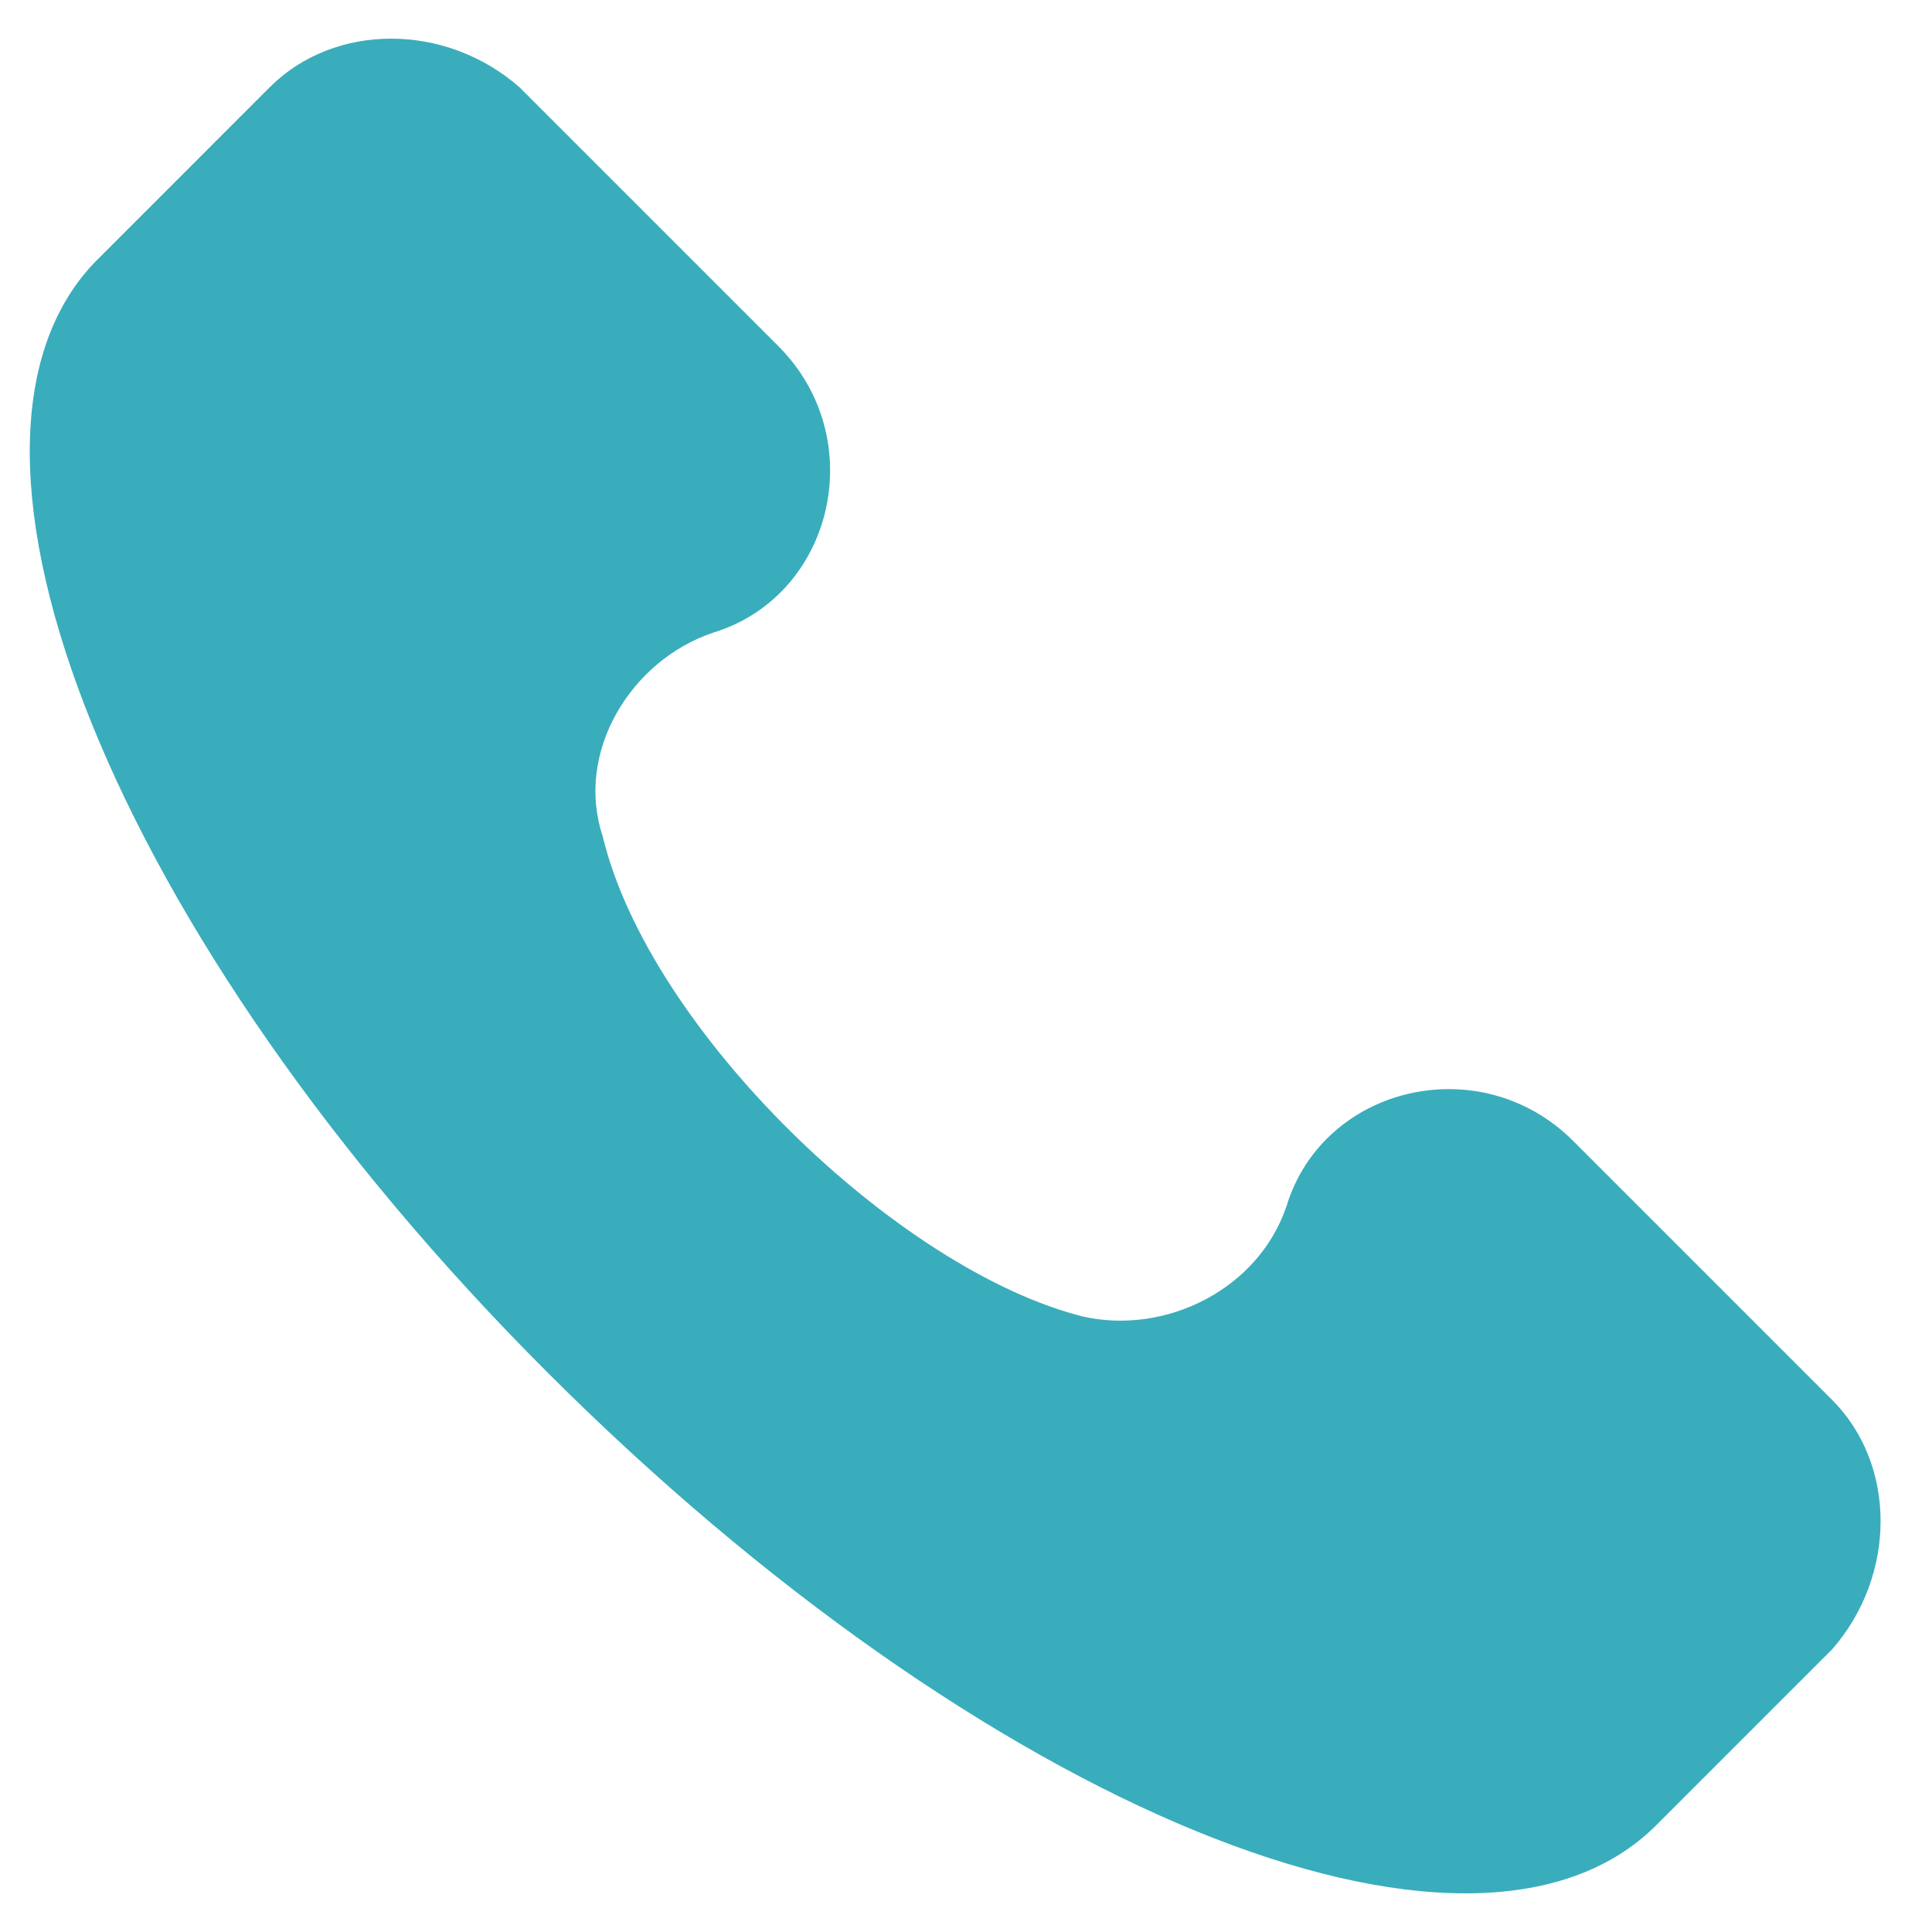 <svg width="25" height="25" viewBox="0 0 25 25" fill="none" xmlns="http://www.w3.org/2000/svg">
<g clip-path="url(#clip0_2700_538)">
<path d="M23.707 18.114L20.357 14.764C19.161 13.568 17.128 14.047 16.649 15.602C16.29 16.678 15.094 17.276 14.018 17.037C11.625 16.439 8.396 13.329 7.798 10.817C7.439 9.74 8.156 8.544 9.233 8.185C10.788 7.707 11.267 5.673 10.07 4.477L6.721 1.128C5.764 0.291 4.329 0.291 3.491 1.128L1.219 3.401C-1.054 5.793 1.458 12.133 7.08 17.755C12.702 23.377 19.042 26.008 21.434 23.616L23.707 21.343C24.544 20.386 24.544 18.951 23.707 18.114Z" fill="#39ADBC"/>
</g>
<defs>
<clipPath id="clip0_2700_538">
<rect width="24" height="24" fill="white" transform="translate(0.36 0.5)"/>
</clipPath>
</defs>
</svg>
